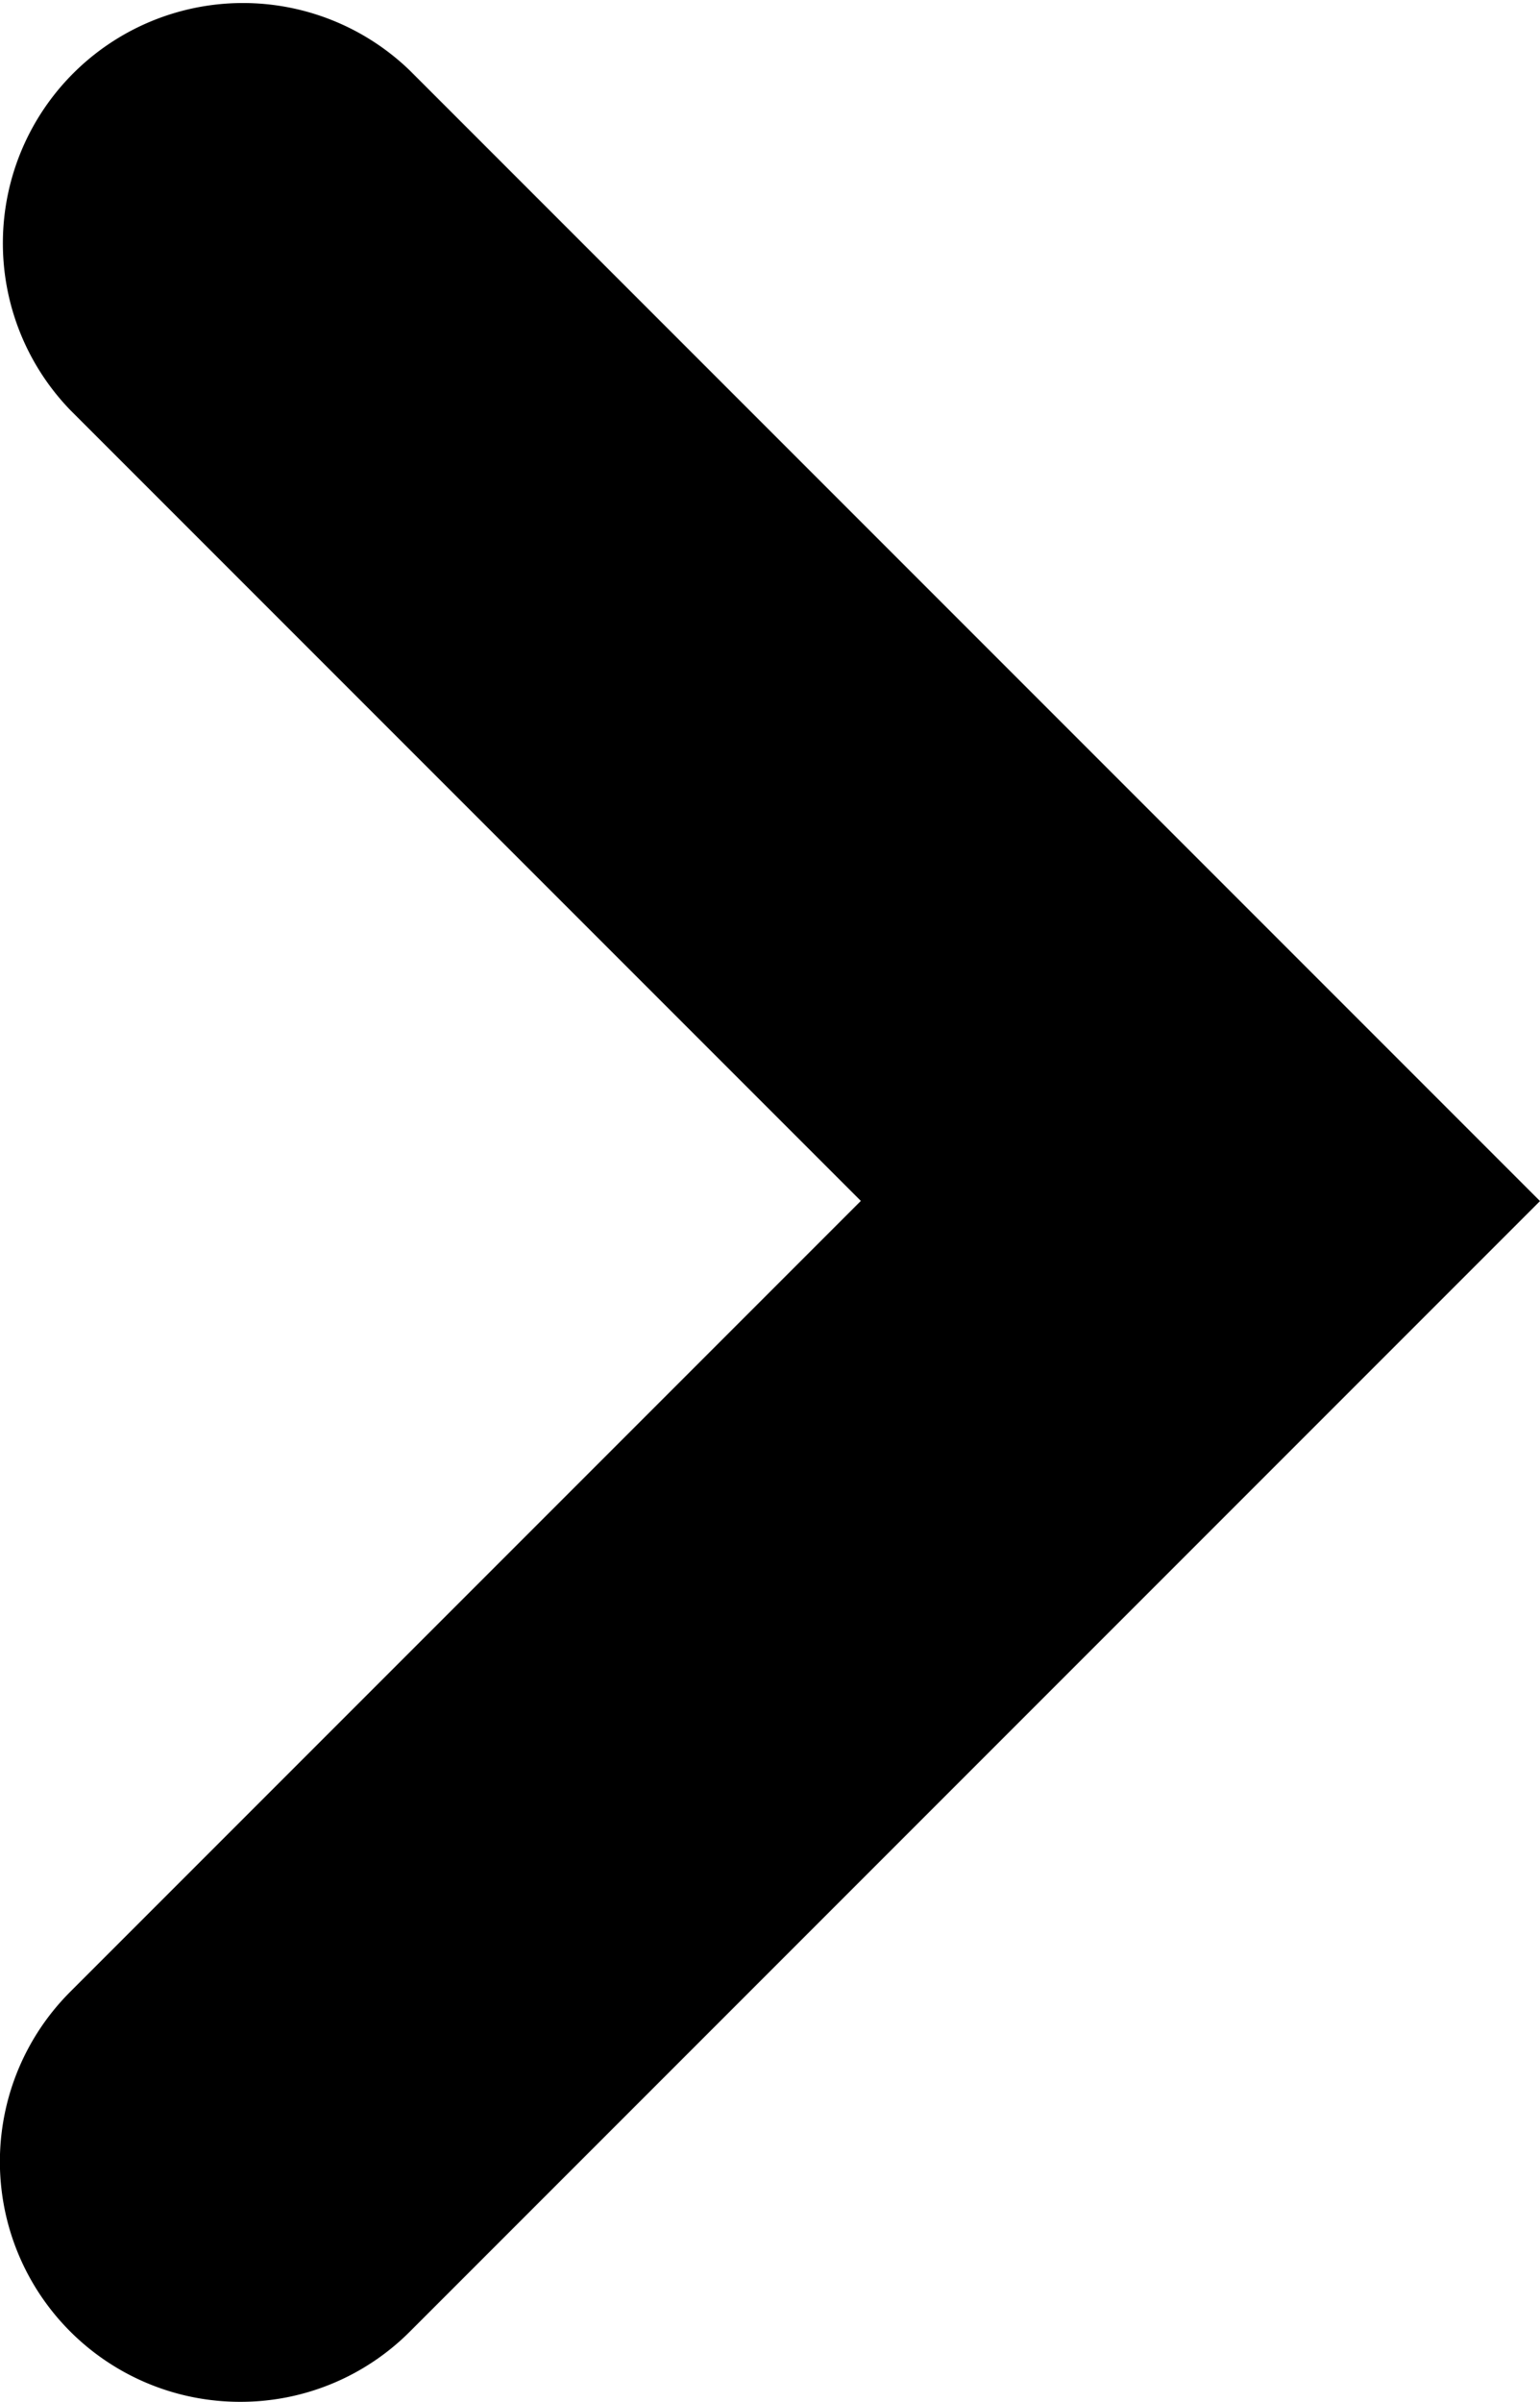 <svg xmlns="http://www.w3.org/2000/svg" width="9.621" height="15" viewBox="0 0 9.621 15"><path d="M16804.549,2537.887a1.5,1.5,0,0,1-1.061-2.561l4.939-4.939-4.939-4.939a1.5,1.5,0,0,1,2.121-2.121l7.061,7.061-7.061,7.061A1.493,1.493,0,0,1,16804.549,2537.887Z" transform="translate(-16803.049 -2522.887)"></path></svg>